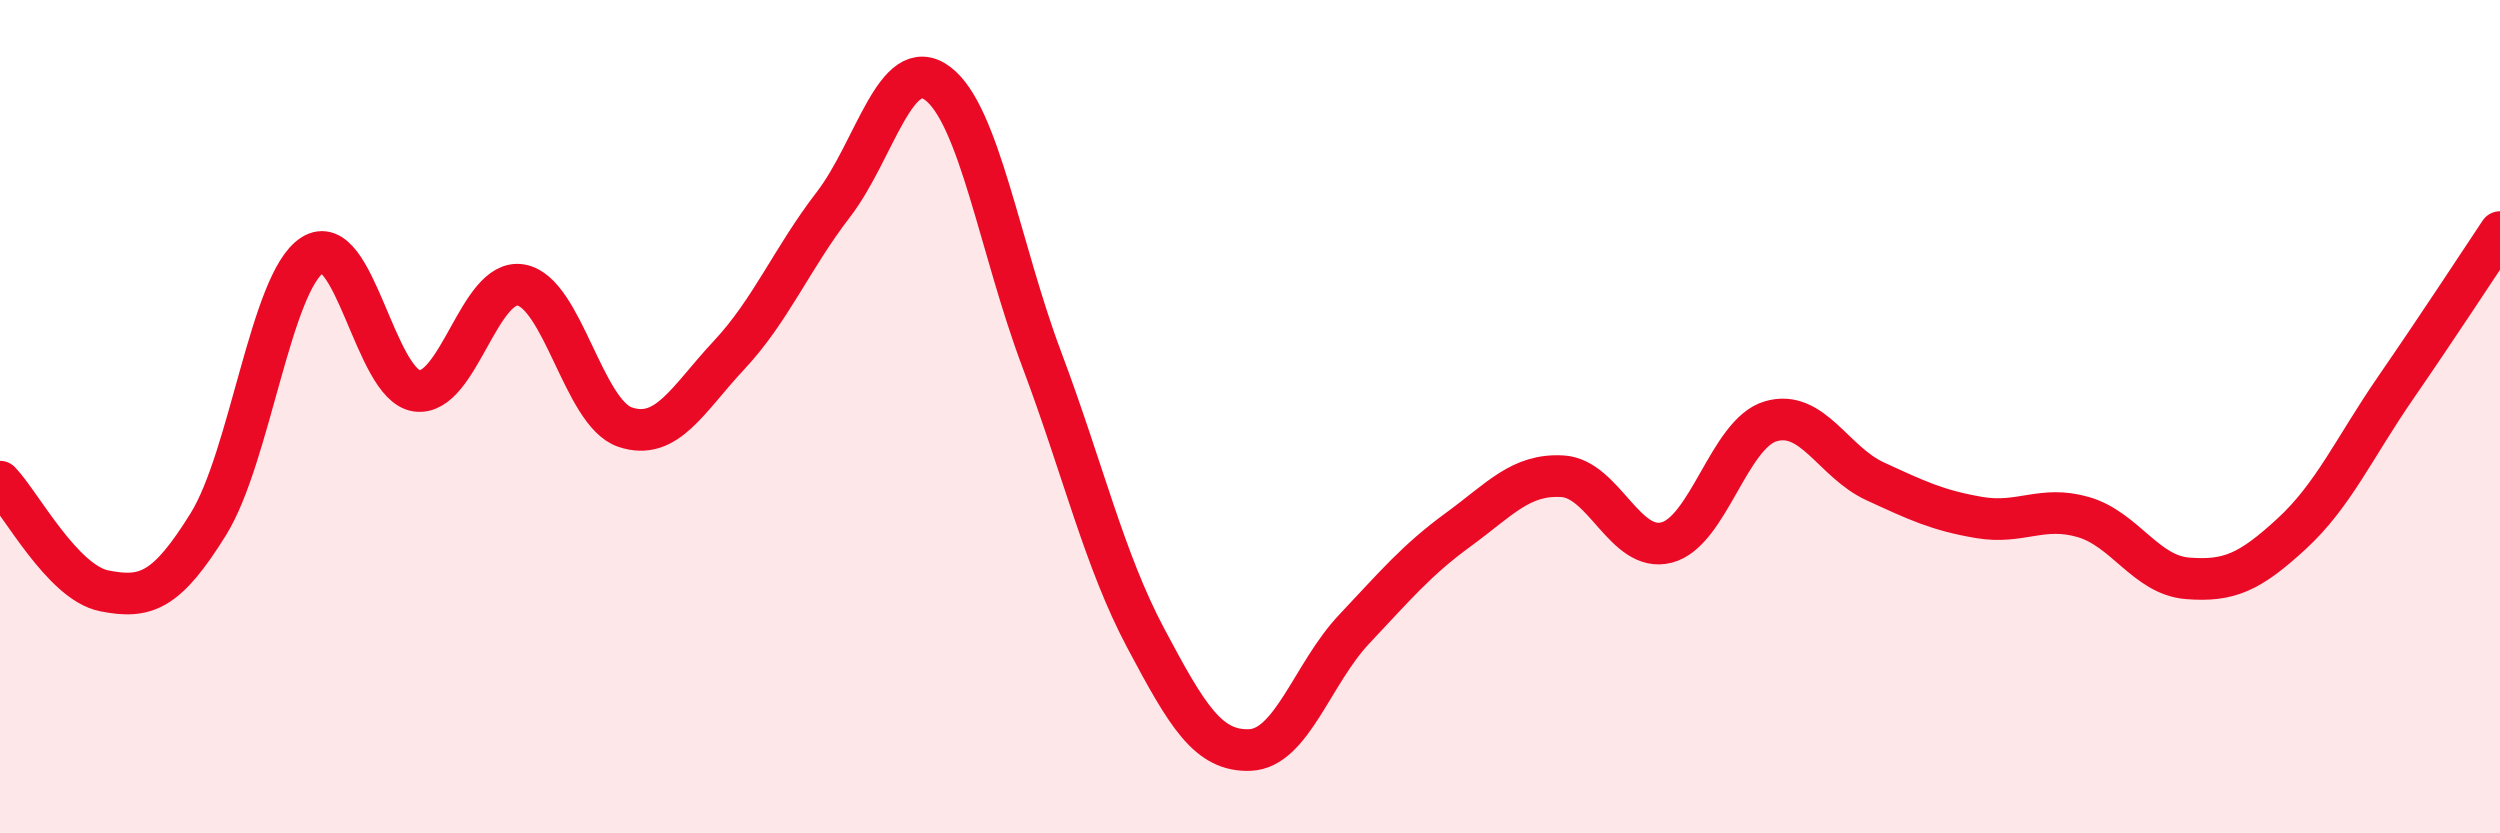 
    <svg width="60" height="20" viewBox="0 0 60 20" xmlns="http://www.w3.org/2000/svg">
      <path
        d="M 0,11.56 C 0.5,12.08 1.5,13.98 2.5,14.18 C 3.5,14.38 4,14.19 5,12.58 C 6,10.97 6.5,6.76 7.5,6.12 C 8.5,5.48 9,9.24 10,9.38 C 11,9.52 11.5,6.67 12.5,6.84 C 13.5,7.01 14,9.91 15,10.25 C 16,10.59 16.5,9.59 17.5,8.52 C 18.5,7.45 19,6.21 20,4.91 C 21,3.61 21.5,1.26 22.5,2 C 23.5,2.74 24,5.96 25,8.62 C 26,11.28 26.5,13.44 27.5,15.32 C 28.5,17.2 29,18.04 30,18 C 31,17.96 31.5,16.16 32.5,15.1 C 33.5,14.04 34,13.44 35,12.71 C 36,11.98 36.5,11.37 37.5,11.43 C 38.5,11.49 39,13.28 40,13.02 C 41,12.76 41.5,10.4 42.5,10.11 C 43.5,9.82 44,11.09 45,11.55 C 46,12.01 46.5,12.25 47.5,12.42 C 48.5,12.59 49,12.12 50,12.41 C 51,12.7 51.5,13.8 52.5,13.88 C 53.5,13.96 54,13.73 55,12.81 C 56,11.89 56.5,10.75 57.5,9.3 C 58.5,7.85 59.5,6.32 60,5.57L60 20L0 20Z"
        fill="#EB0A25"
        opacity="0.1"
        stroke-linecap="round"
        stroke-linejoin="round"
      />
      <path
        d="M 0,11.56 C 0.5,12.08 1.5,13.98 2.5,14.18 C 3.5,14.38 4,14.19 5,12.58 C 6,10.97 6.5,6.76 7.5,6.12 C 8.5,5.48 9,9.24 10,9.38 C 11,9.52 11.5,6.67 12.5,6.84 C 13.5,7.01 14,9.91 15,10.25 C 16,10.59 16.5,9.59 17.5,8.52 C 18.5,7.45 19,6.21 20,4.91 C 21,3.61 21.5,1.26 22.5,2 C 23.5,2.74 24,5.96 25,8.62 C 26,11.28 26.5,13.44 27.5,15.32 C 28.5,17.2 29,18.04 30,18 C 31,17.96 31.5,16.16 32.5,15.1 C 33.5,14.04 34,13.44 35,12.71 C 36,11.98 36.5,11.37 37.5,11.43 C 38.5,11.49 39,13.28 40,13.02 C 41,12.76 41.5,10.4 42.5,10.11 C 43.5,9.82 44,11.09 45,11.55 C 46,12.01 46.5,12.25 47.5,12.42 C 48.5,12.59 49,12.12 50,12.41 C 51,12.7 51.5,13.8 52.5,13.88 C 53.5,13.96 54,13.73 55,12.81 C 56,11.89 56.5,10.75 57.5,9.3 C 58.5,7.85 59.5,6.32 60,5.57"
        stroke="#EB0A25"
        stroke-width="1"
        fill="none"
        stroke-linecap="round"
        stroke-linejoin="round"
      />
    </svg>
  